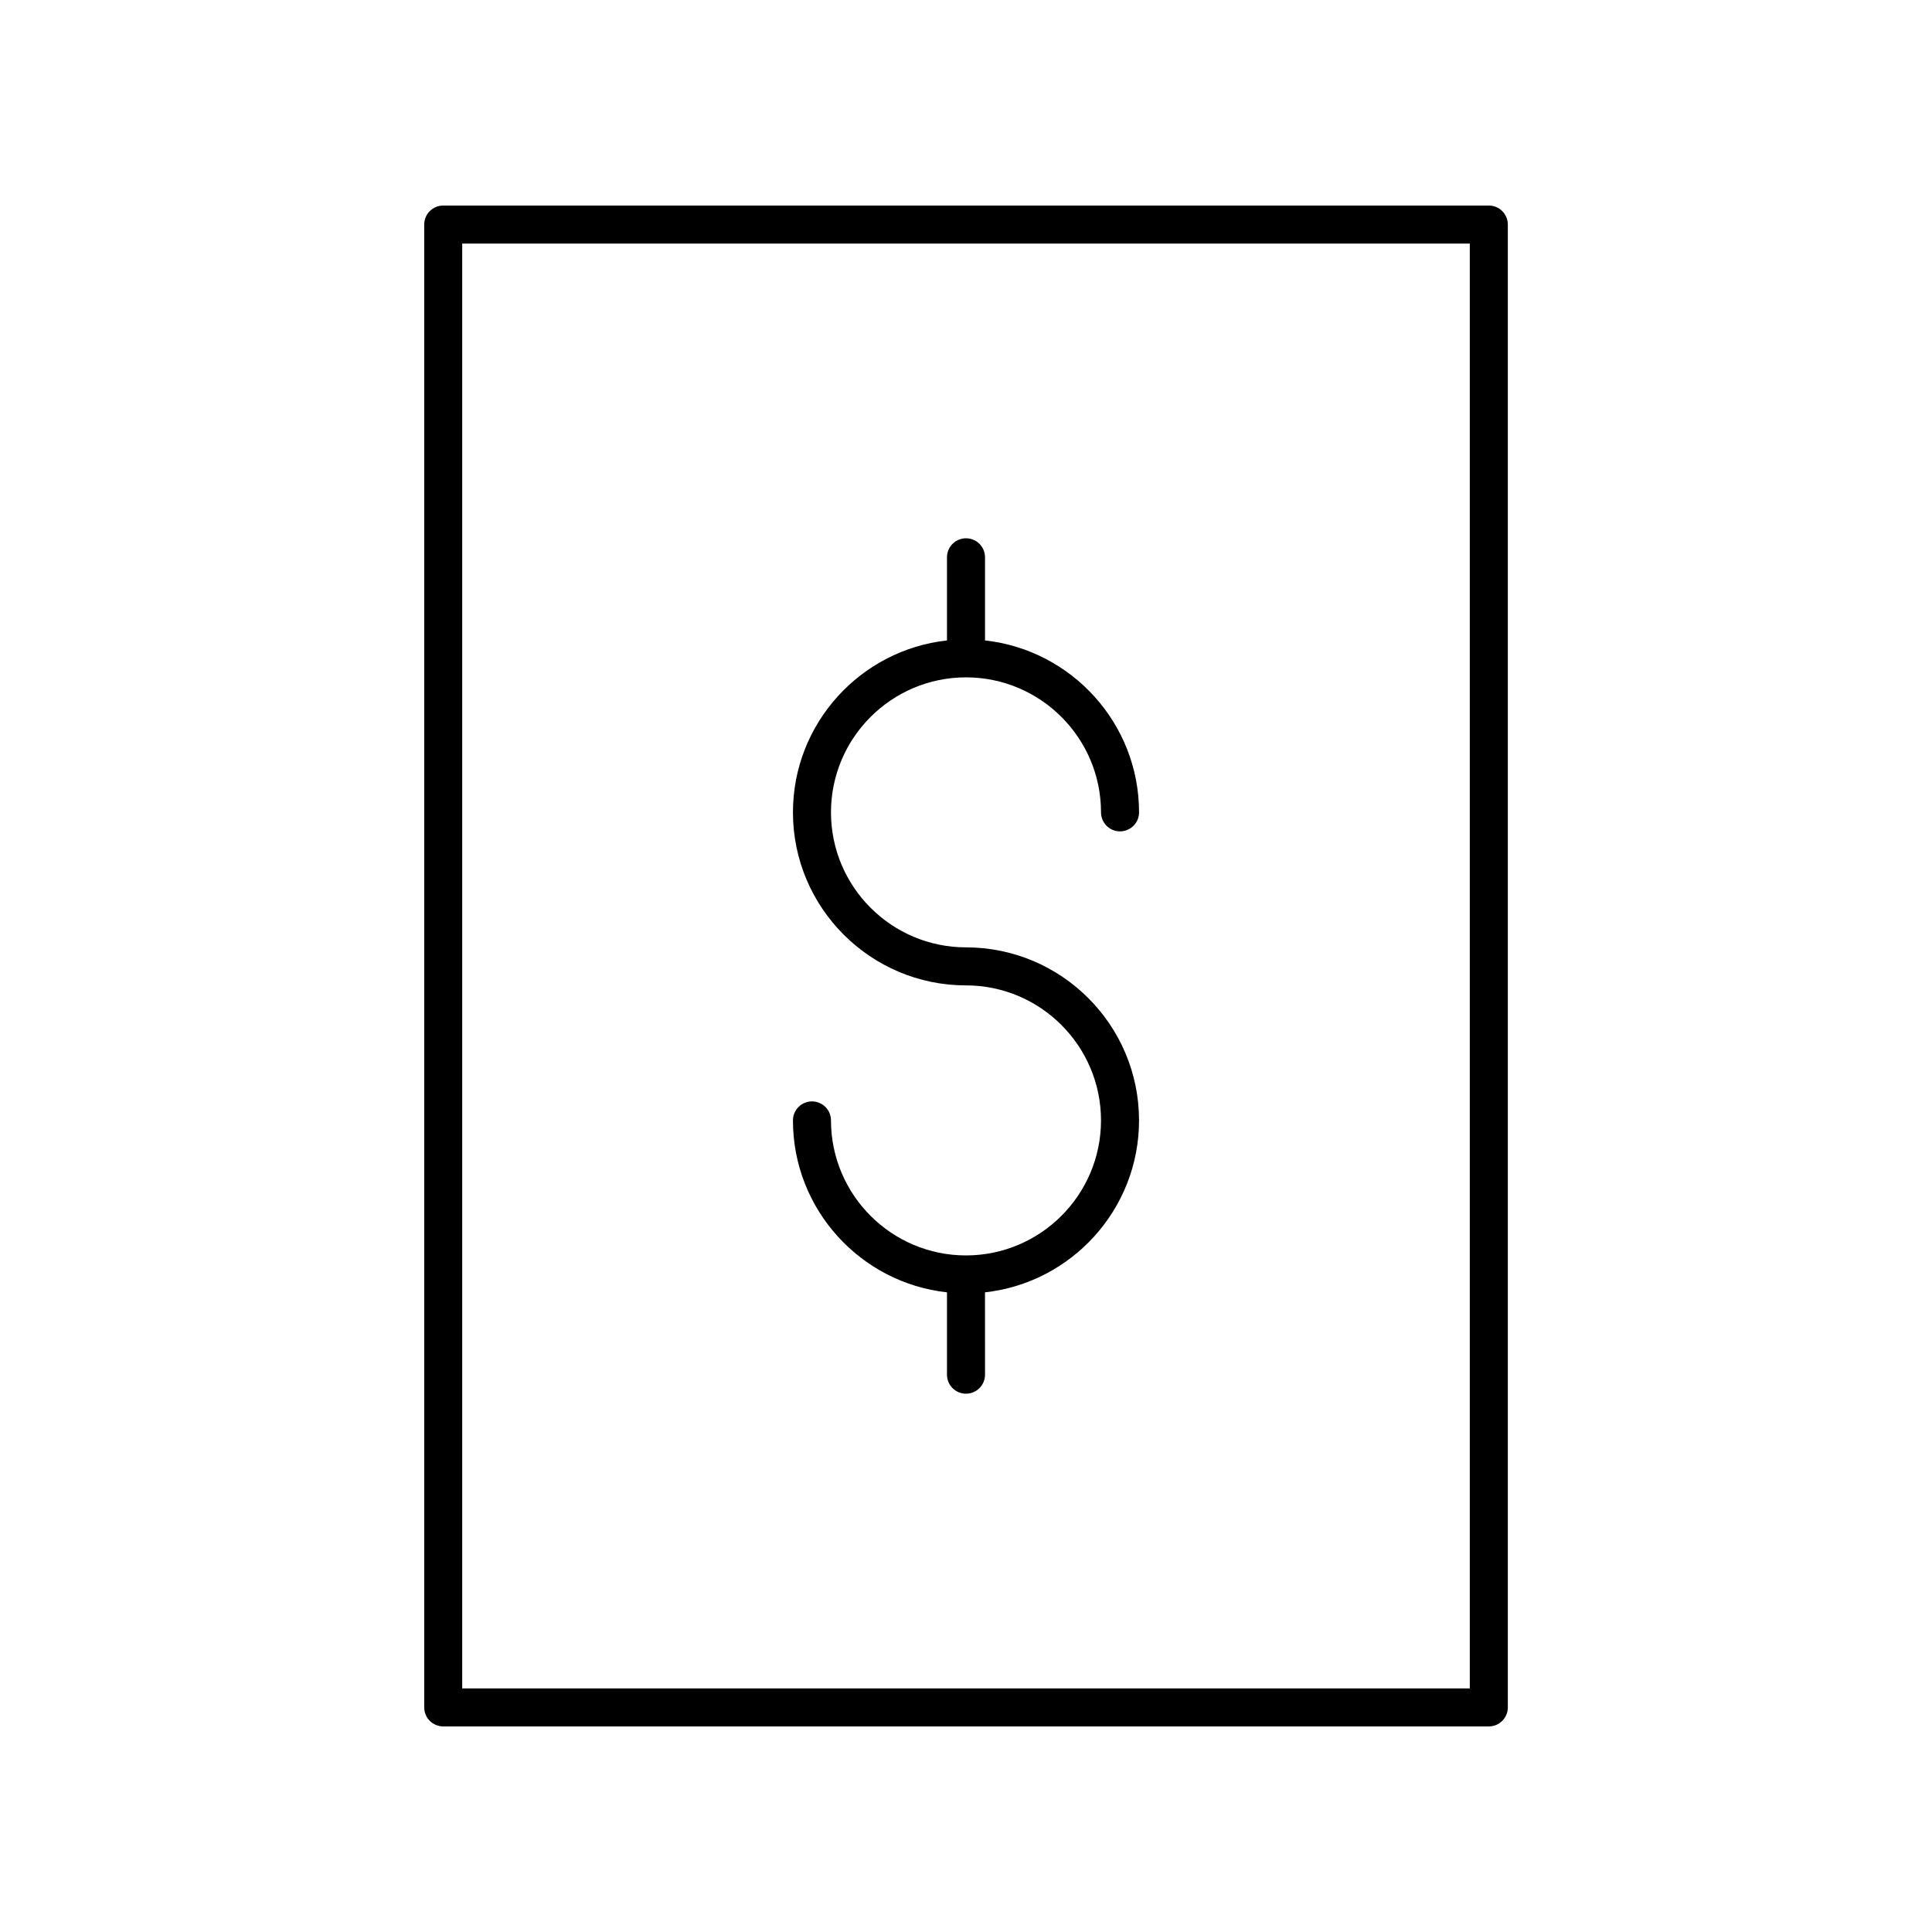 <?xml version="1.0" encoding="UTF-8"?>
<!-- Uploaded to: SVG Repo, www.svgrepo.com, Generator: SVG Repo Mixer Tools -->
<svg fill="#000000" width="800px" height="800px" version="1.1" viewBox="144 144 512 512" xmlns="http://www.w3.org/2000/svg">
 <g>
  <path d="m543.59 596.48v-392.97c0-2.785-2.254-5.039-5.039-5.039h-277.09c-2.781 0-5.039 2.254-5.039 5.039v392.97c0 2.785 2.254 5.039 5.039 5.039h277.09c2.781 0 5.039-2.254 5.039-5.039zm-10.078-5.039h-267.02v-382.89h267.02z"/>
  <path d="m400 476.7c-19.73 0-35.781-16.051-35.781-35.777 0-2.785-2.254-5.039-5.039-5.039-2.781 0-5.039 2.254-5.039 5.039 0 23.582 17.898 43.043 40.82 45.562v21.82c0 2.785 2.254 5.039 5.039 5.039 2.781 0 5.039-2.254 5.039-5.039l-0.004-21.824c22.922-2.519 40.82-21.984 40.82-45.562 0-25.289-20.57-45.859-45.855-45.859-19.73 0-35.781-16.051-35.781-35.777 0-19.73 16.051-35.777 35.781-35.777s35.781 16.051 35.781 35.777c0 2.785 2.254 5.039 5.039 5.039 2.781 0 5.039-2.254 5.039-5.039 0-23.582-17.898-43.043-40.82-45.562v-22.031c0-2.785-2.254-5.039-5.039-5.039-2.781 0-5.039 2.254-5.039 5.039v22.031c-22.922 2.519-40.82 21.984-40.82 45.562 0 25.285 20.57 45.855 45.855 45.855 19.73 0 35.781 16.055 35.781 35.785 0.004 19.727-16.051 35.777-35.777 35.777z"/>
 </g>
</svg>
